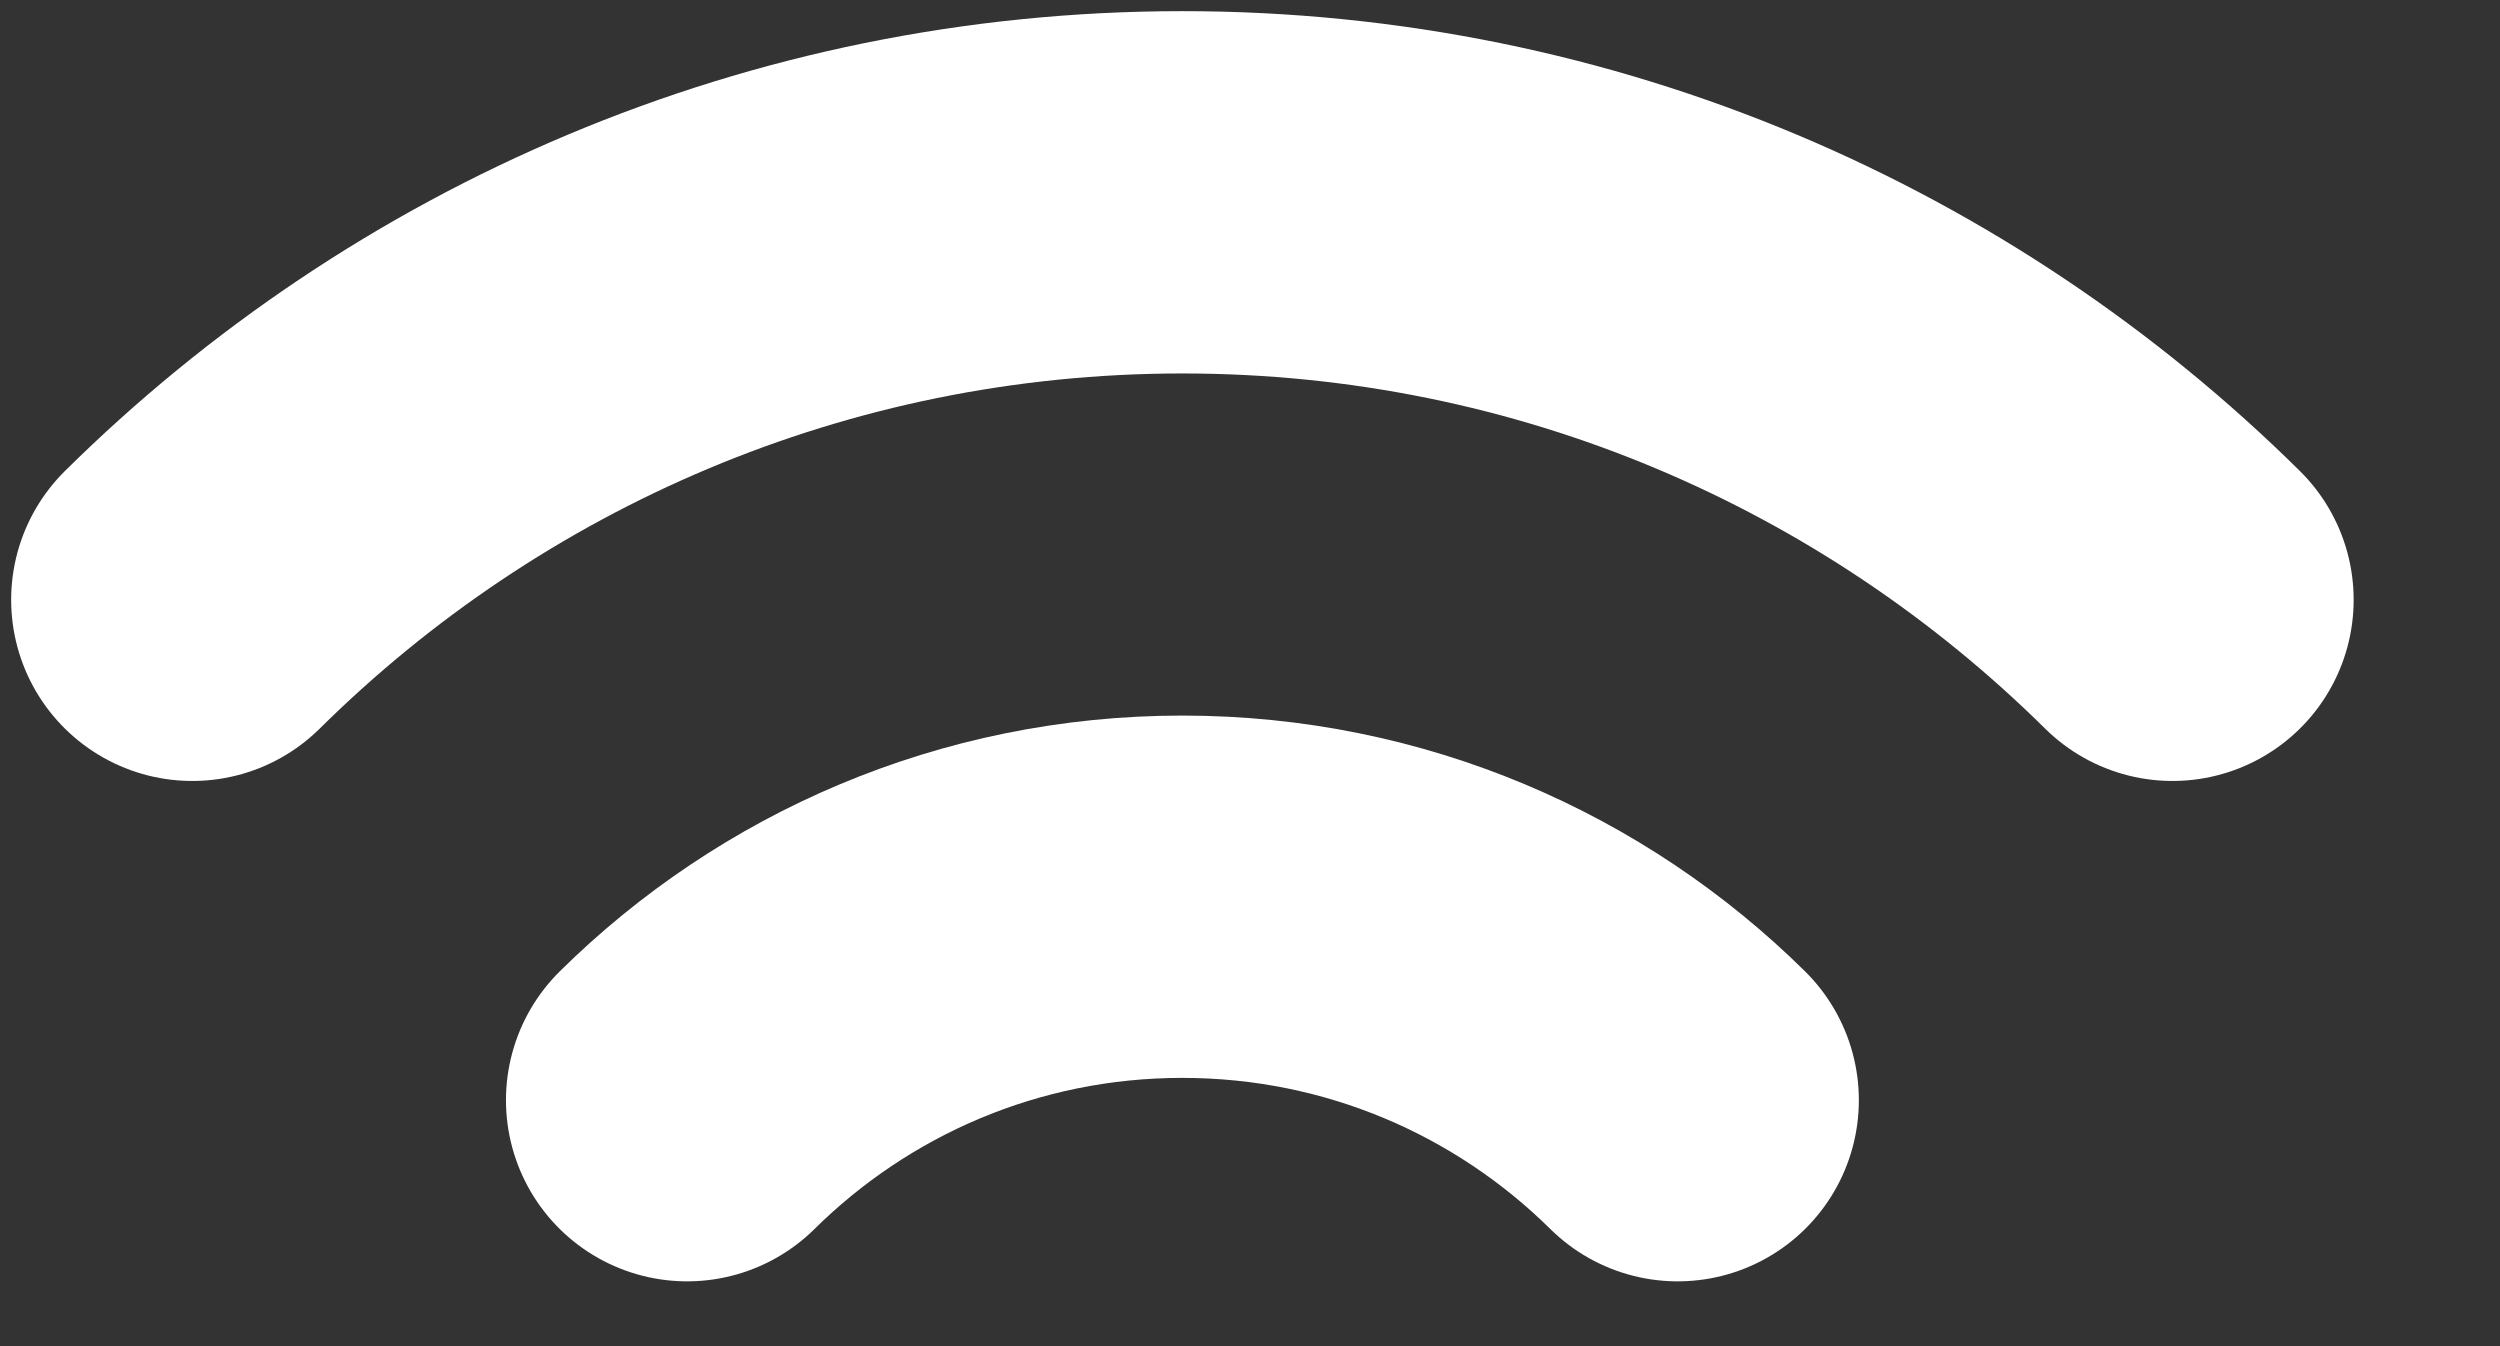 <?xml version="1.0" encoding="utf-8"?>
<svg xmlns="http://www.w3.org/2000/svg" fill="none" height="100%" overflow="visible" preserveAspectRatio="none" style="display: block;" viewBox="0 0 13 7" width="100%">
<rect x="0" y="0" width="13" height="7" fill="#333333" stroke="none"/>
<g id="Group">
<g id="Group_2">
<path d="M8.724 5.721C8.062 5.067 7.152 4.663 6.148 4.663C5.144 4.663 4.235 5.067 3.573 5.721" id="Vector" stroke="white" stroke-linecap="round" stroke-width="1.884"/>
<path d="M11.297 3.119C9.972 1.809 8.153 1 6.148 1C4.144 1 2.324 1.809 1 3.119" id="Vector_2" stroke="white" stroke-linecap="round" stroke-width="1.884"/>
</g>
</g>
</svg>